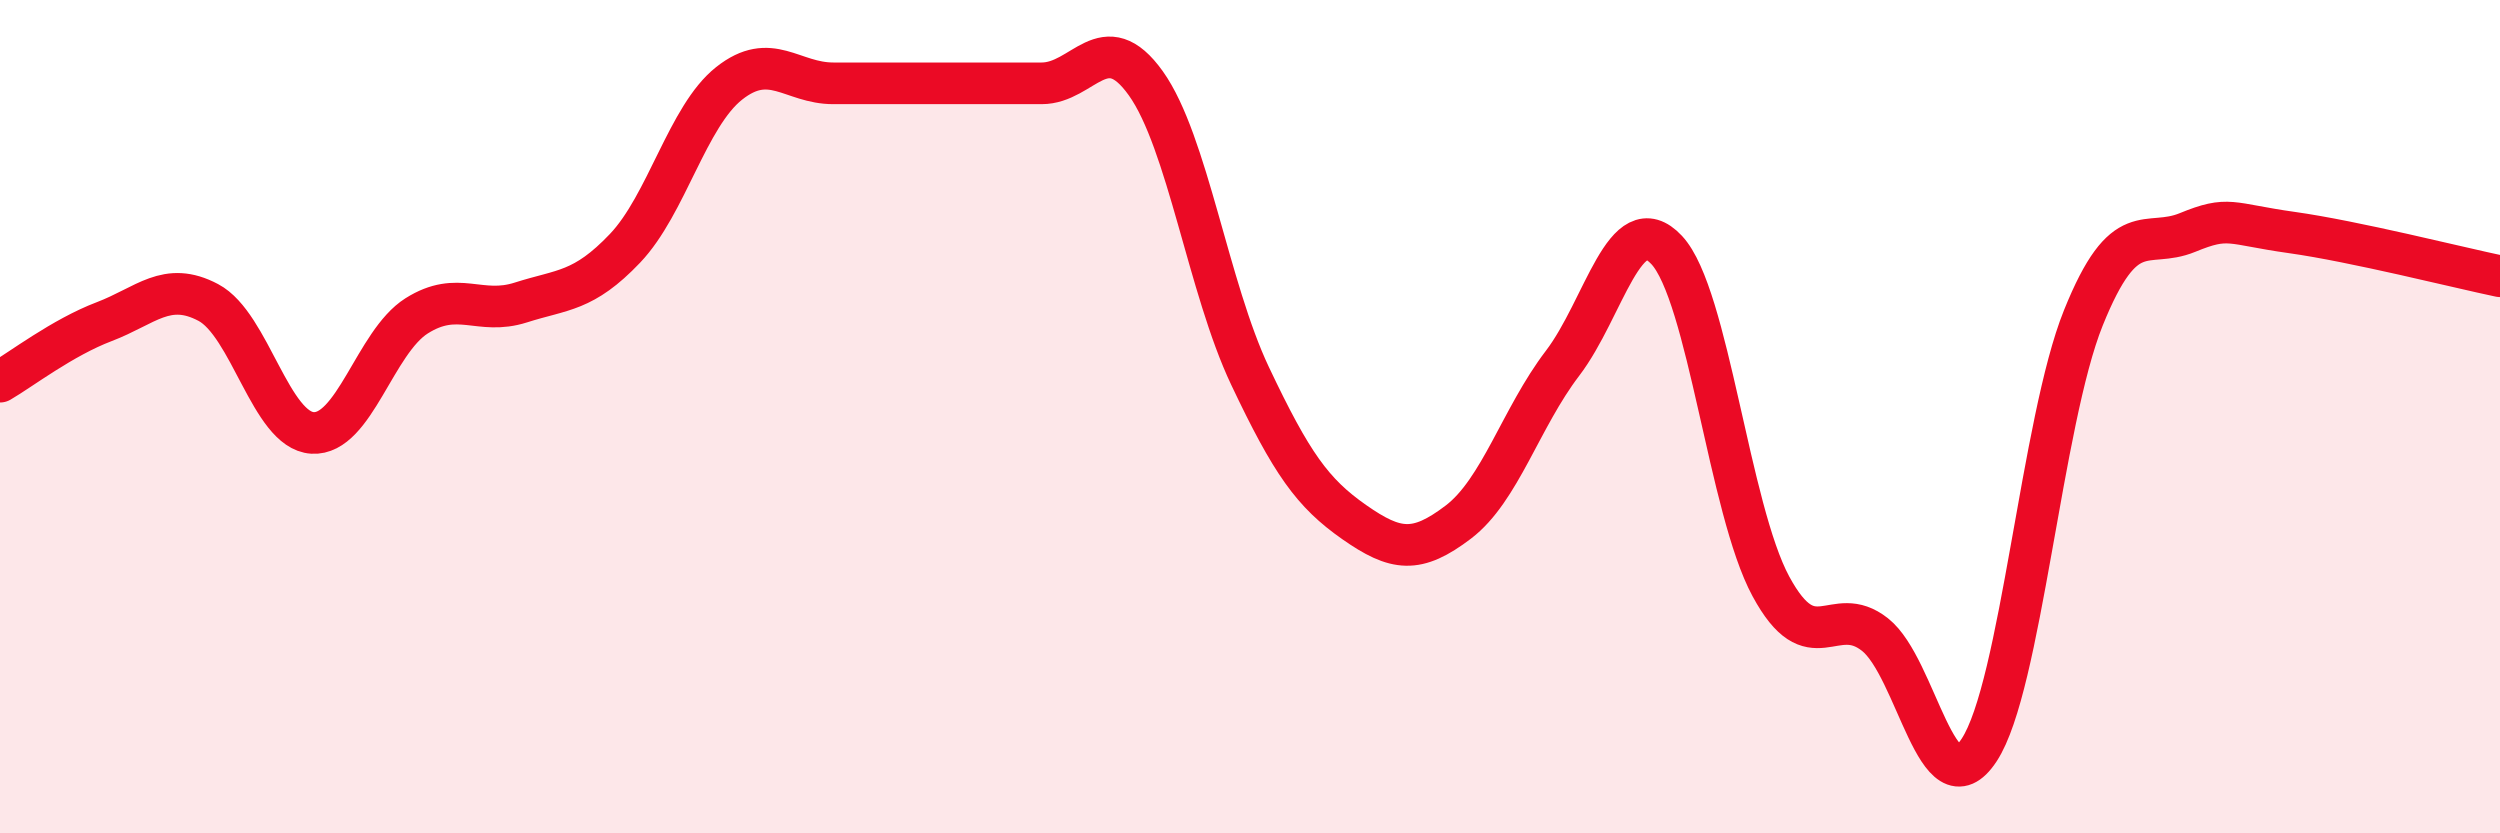 
    <svg width="60" height="20" viewBox="0 0 60 20" xmlns="http://www.w3.org/2000/svg">
      <path
        d="M 0,9.16 C 0.5,8.87 1.5,8.1 2.5,7.72 C 3.5,7.34 4,6.73 5,7.26 C 6,7.79 6.5,10.33 7.5,10.39 C 8.5,10.45 9,8.21 10,7.58 C 11,6.95 11.5,7.58 12.5,7.26 C 13.5,6.94 14,7.01 15,5.96 C 16,4.91 16.5,2.79 17.5,2 C 18.5,1.21 19,2 20,2 C 21,2 21.5,2 22.5,2 C 23.5,2 24,2 25,2 C 26,2 26.5,0.6 27.5,2 C 28.5,3.4 29,6.91 30,9.02 C 31,11.13 31.5,11.83 32.5,12.53 C 33.5,13.23 34,13.29 35,12.53 C 36,11.77 36.5,10.03 37.5,8.72 C 38.5,7.41 39,4.93 40,6 C 41,7.07 41.5,12.22 42.5,14.07 C 43.5,15.92 44,14.44 45,15.23 C 46,16.02 46.5,19.52 47.5,18 C 48.5,16.48 49,10.11 50,7.63 C 51,5.15 51.5,5.99 52.5,5.58 C 53.5,5.17 53.5,5.37 55,5.58 C 56.5,5.79 59,6.42 60,6.63L60 20L0 20Z"
        fill="#EB0A25"
        opacity="0.1"
        stroke-linecap="round"
        stroke-linejoin="round"
      />
      <path
        d="M 0,9.16 C 0.5,8.87 1.5,8.1 2.5,7.72 C 3.5,7.34 4,6.73 5,7.26 C 6,7.79 6.5,10.33 7.5,10.39 C 8.5,10.45 9,8.21 10,7.58 C 11,6.95 11.5,7.58 12.5,7.26 C 13.5,6.94 14,7.01 15,5.96 C 16,4.91 16.5,2.79 17.5,2 C 18.5,1.21 19,2 20,2 C 21,2 21.5,2 22.5,2 C 23.5,2 24,2 25,2 C 26,2 26.5,0.6 27.5,2 C 28.5,3.4 29,6.91 30,9.02 C 31,11.13 31.5,11.83 32.5,12.53 C 33.5,13.23 34,13.29 35,12.53 C 36,11.77 36.5,10.03 37.5,8.72 C 38.5,7.41 39,4.93 40,6 C 41,7.07 41.5,12.22 42.5,14.07 C 43.5,15.92 44,14.44 45,15.23 C 46,16.02 46.5,19.52 47.5,18 C 48.5,16.48 49,10.11 50,7.63 C 51,5.15 51.5,5.99 52.5,5.58 C 53.5,5.17 53.5,5.37 55,5.58 C 56.5,5.79 59,6.42 60,6.63"
        stroke="#EB0A25"
        stroke-width="1"
        fill="none"
        stroke-linecap="round"
        stroke-linejoin="round"
      />
    </svg>
  